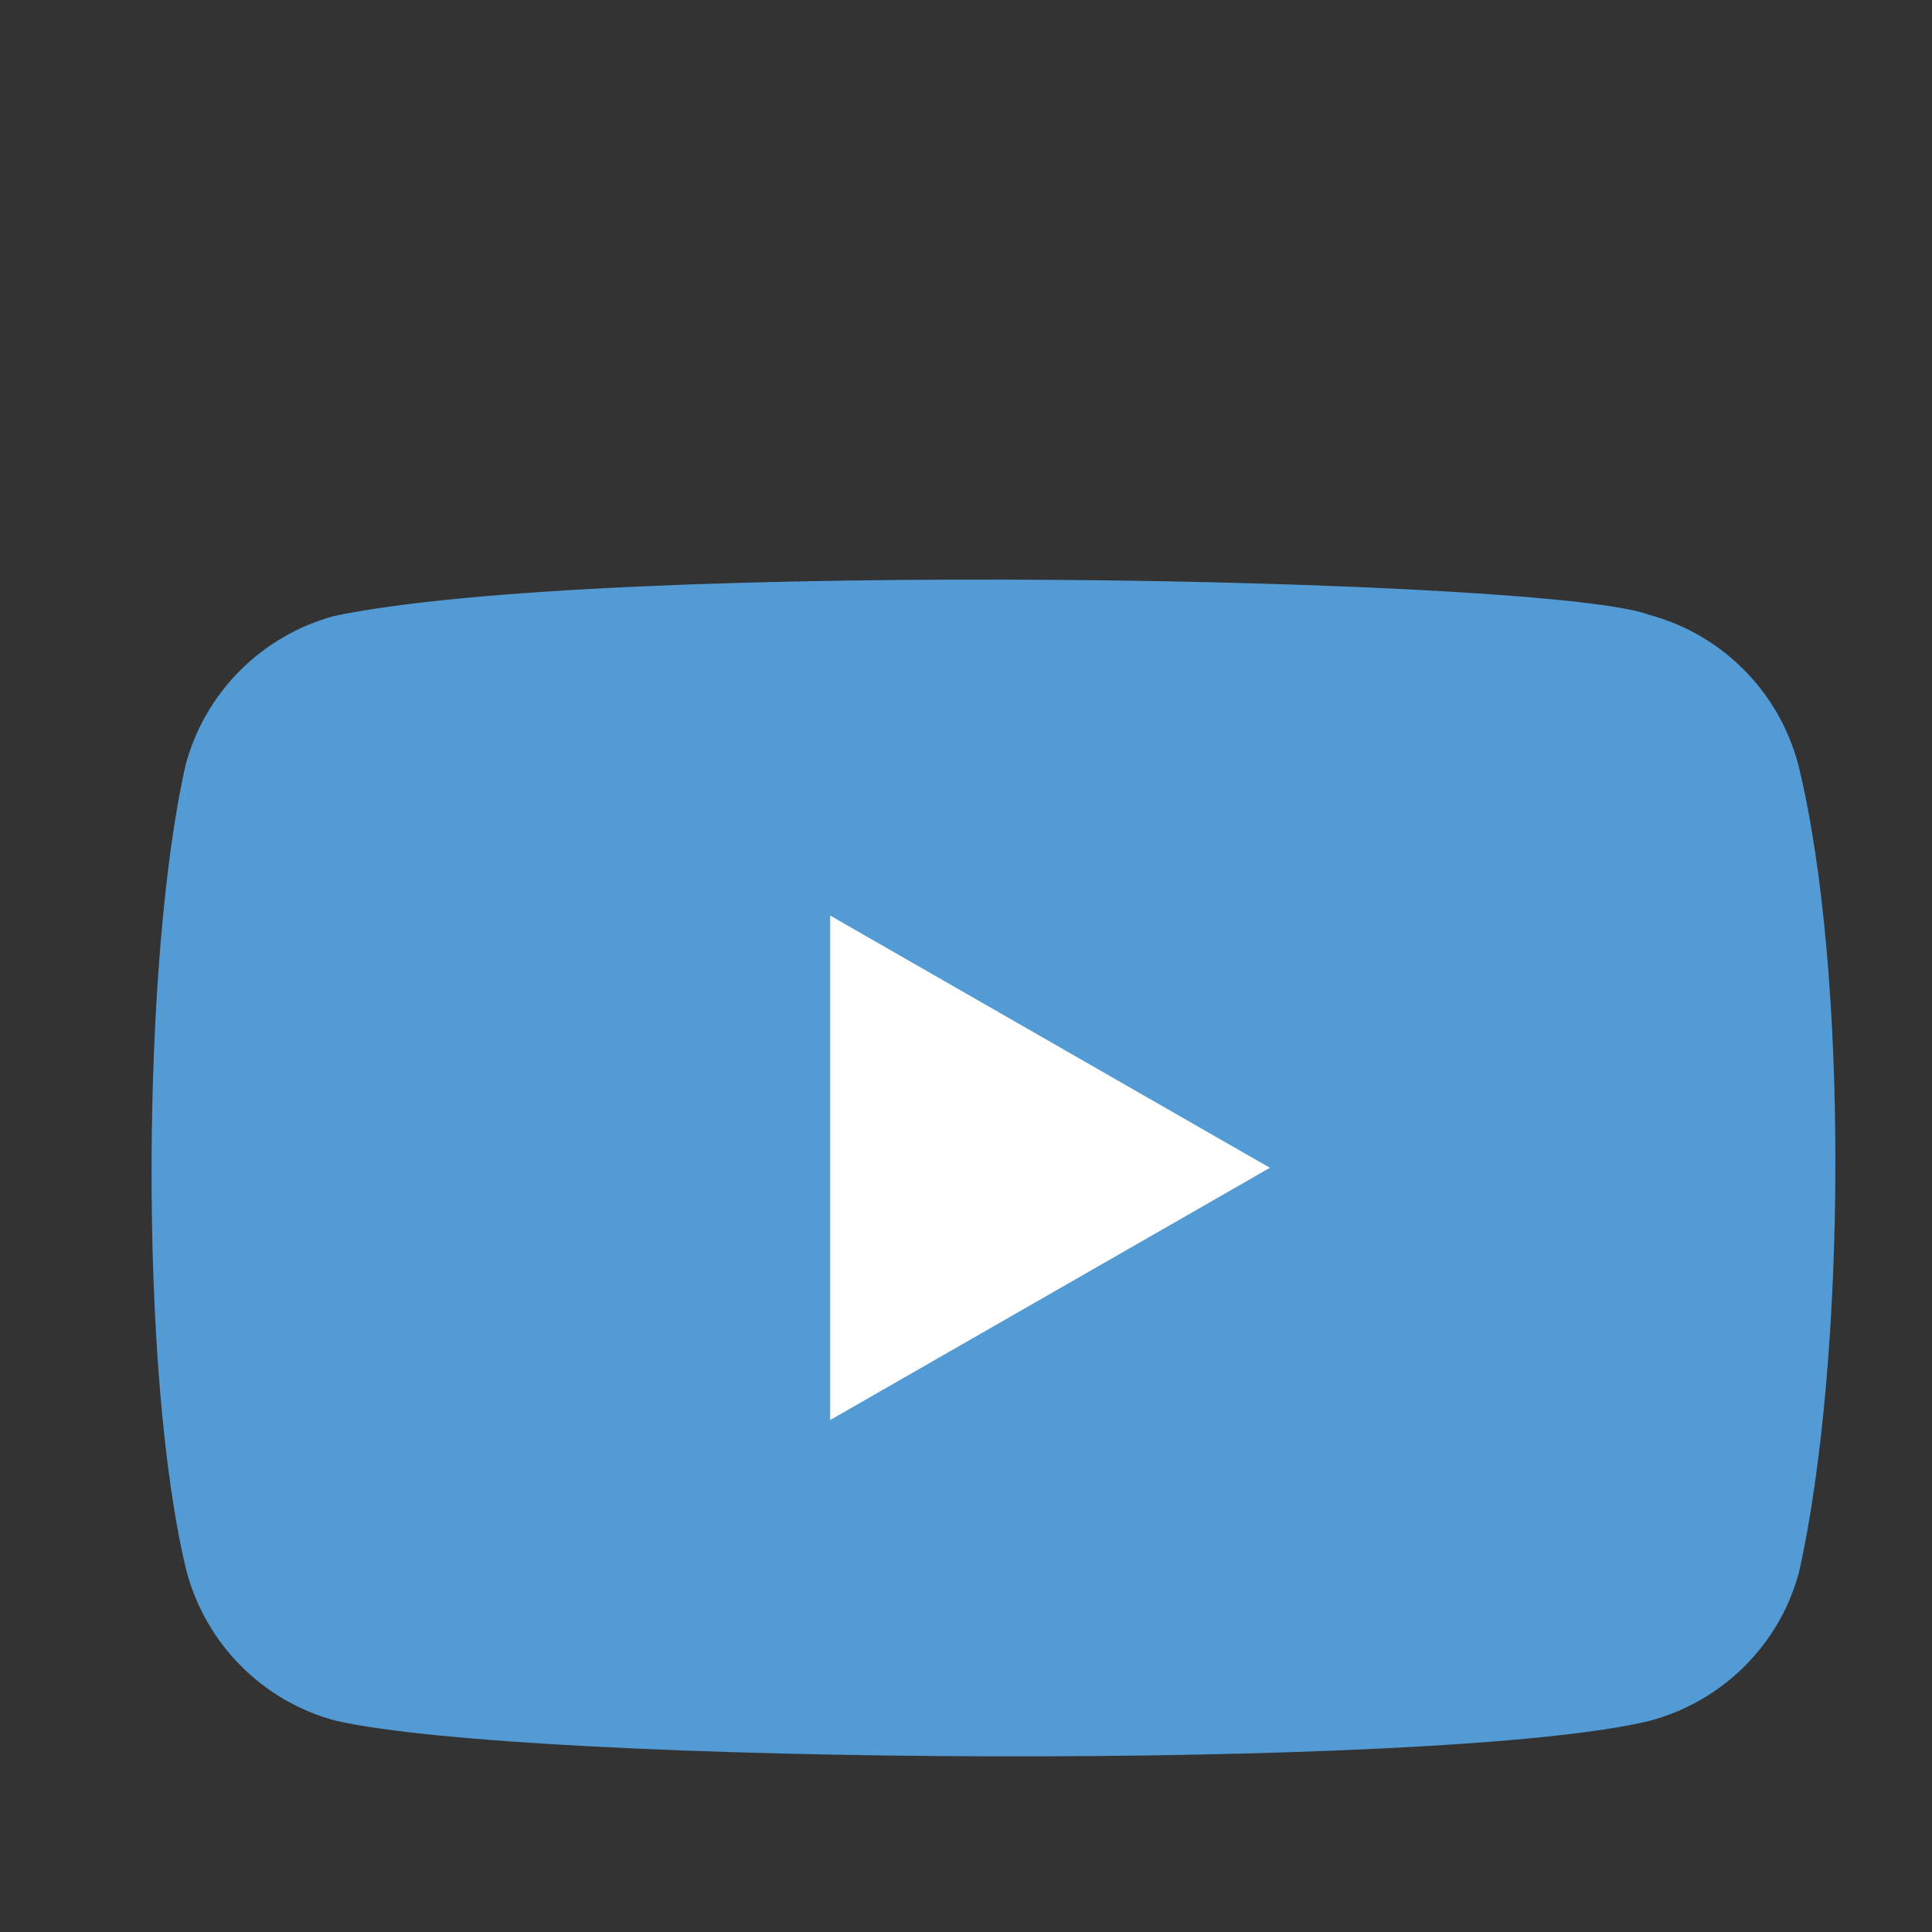 <svg width="20" height="20" viewBox="0 0 20 20" fill="none" xmlns="http://www.w3.org/2000/svg">
<rect x="0" y="0" width="20" height="20" fill="#333333" stroke="none"/>
<path d="M18.613 7.905C18.41 7.154 17.824 6.566 17.073 6.365C16.065 5.976 6.296 5.785 3.462 6.376C2.711 6.579 2.123 7.165 1.922 7.916C1.467 9.913 1.432 14.231 1.933 16.273C2.136 17.024 2.722 17.612 3.473 17.812C5.47 18.272 14.965 18.337 17.085 17.812C17.835 17.609 18.424 17.024 18.624 16.273C19.11 14.097 19.144 10.047 18.613 7.905Z" fill="#539BD5"/>
<path d="M13.146 12.089L8.594 9.478V14.7L13.146 12.089Z" fill="white"/>
</svg>

